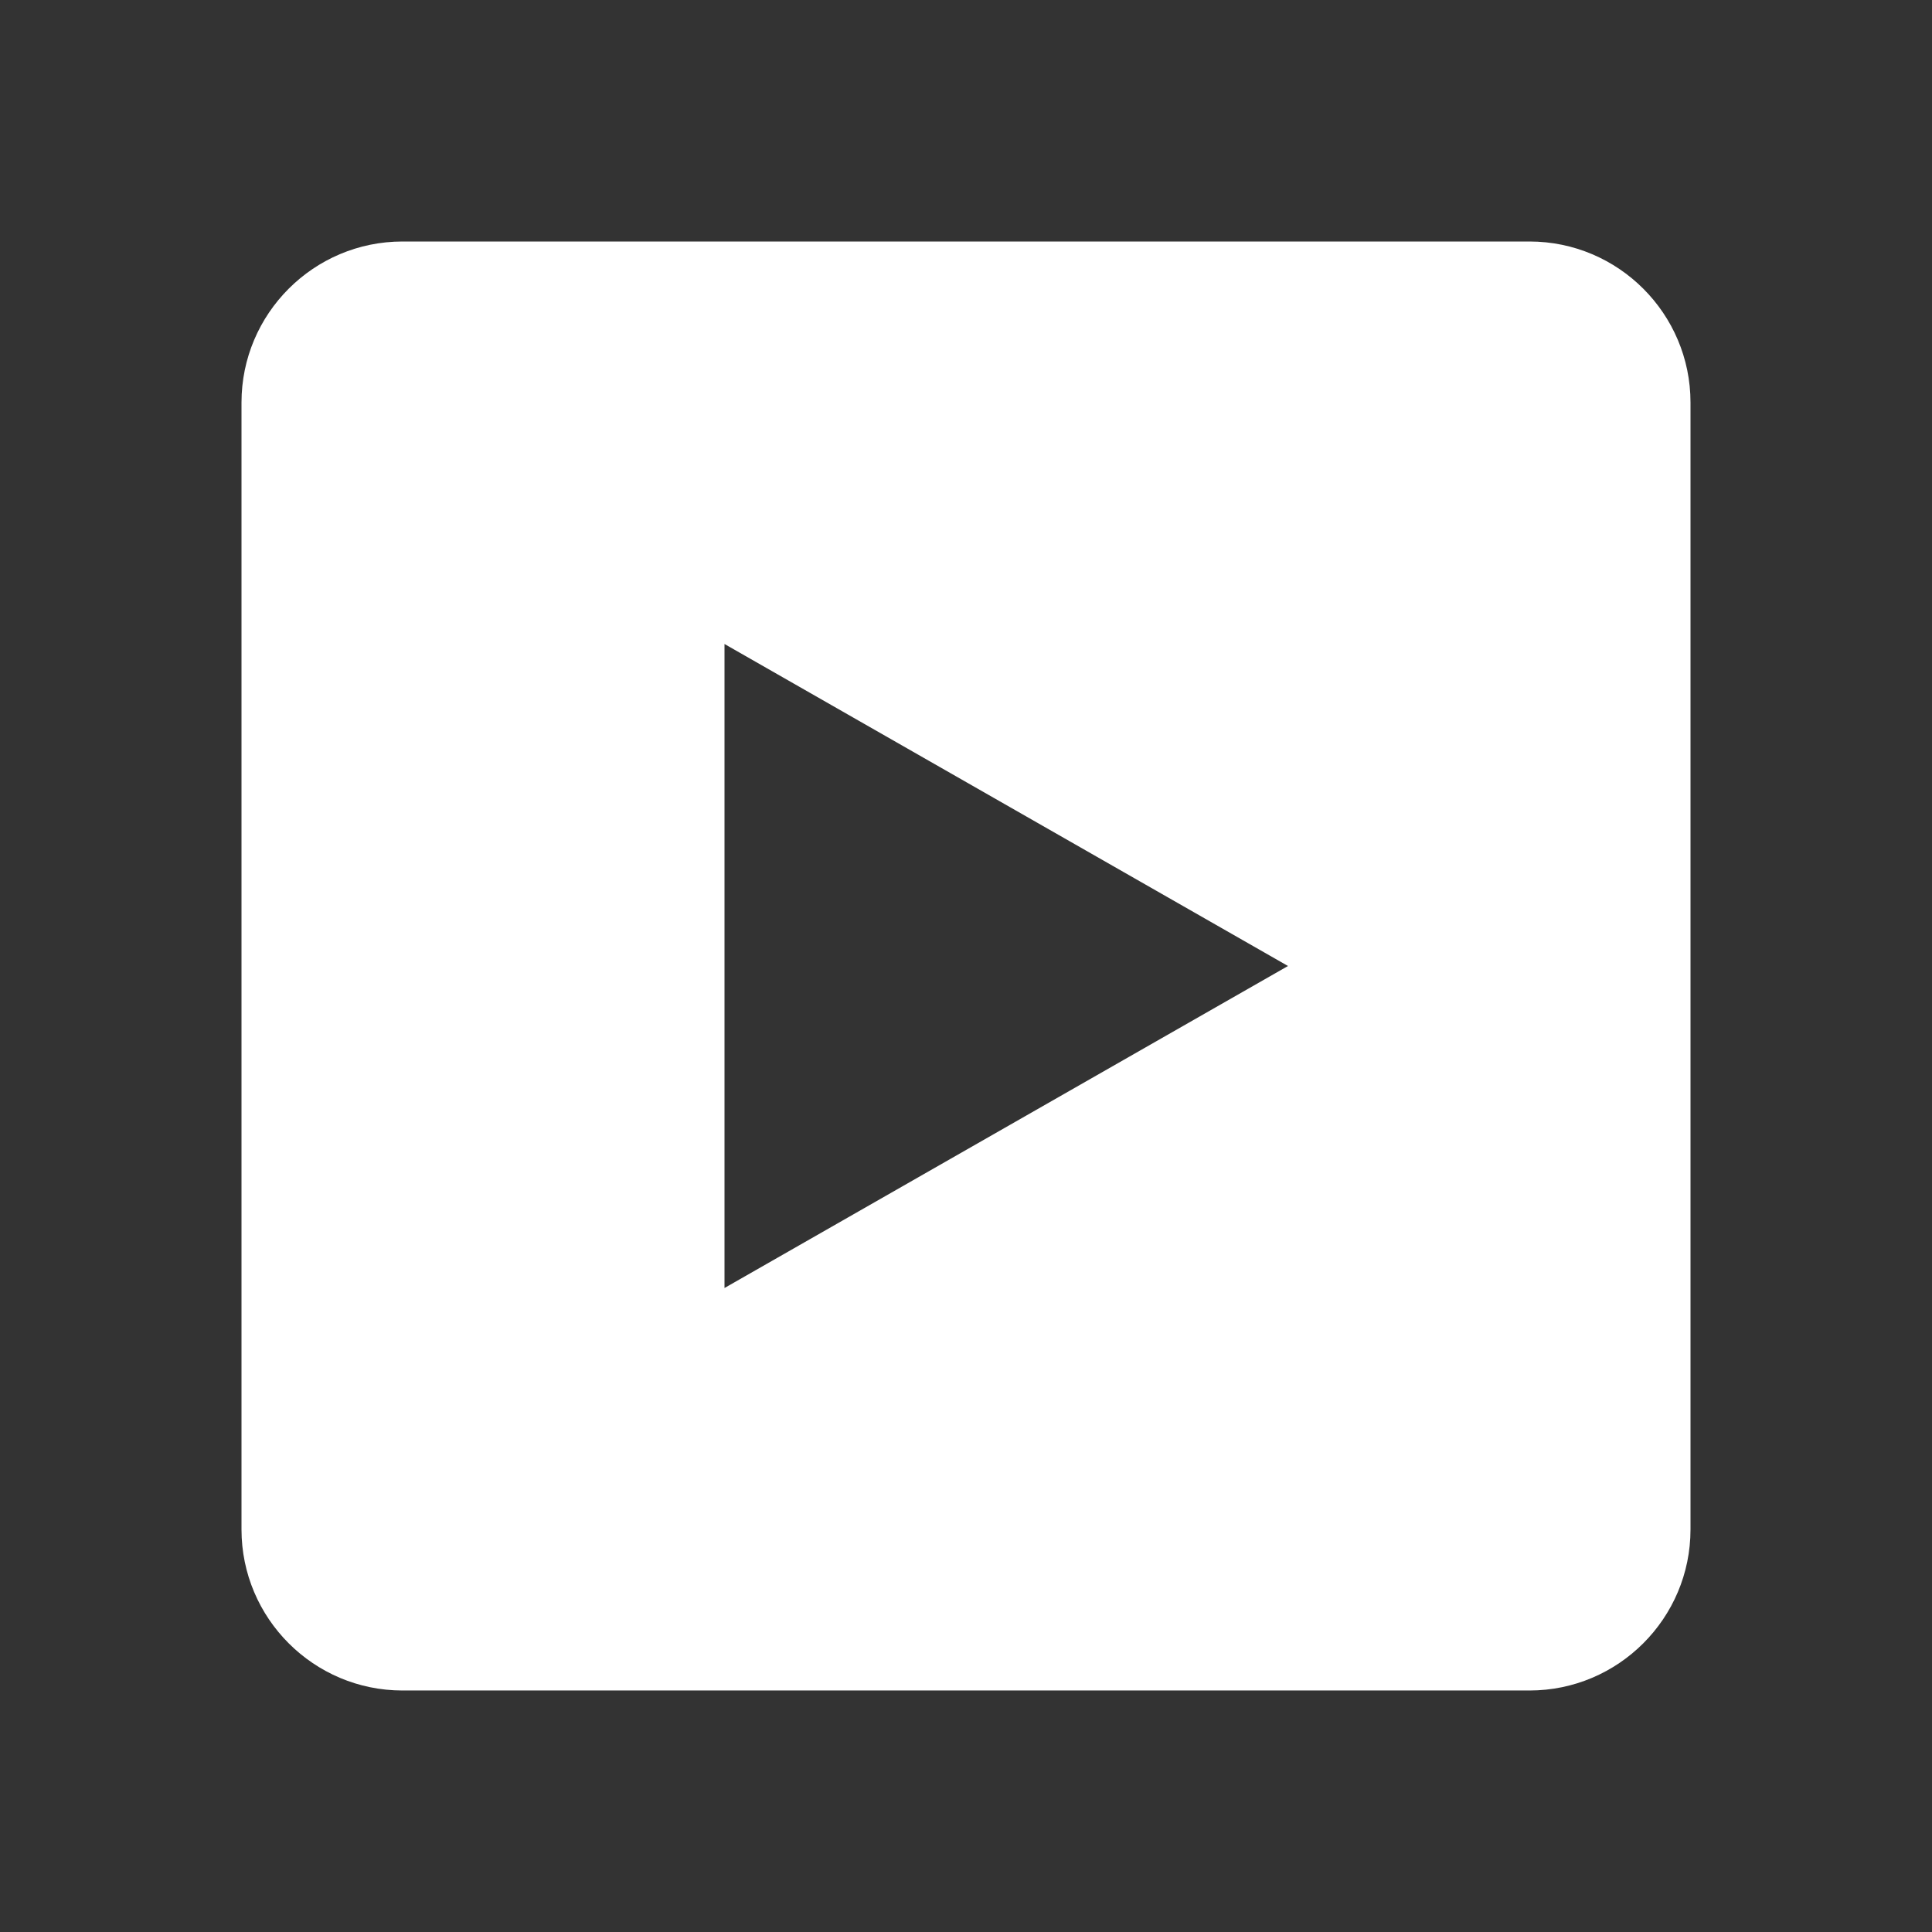 <?xml version="1.0" encoding="UTF-8"?>
<svg xmlns="http://www.w3.org/2000/svg" fill="#ffffff" viewBox="0 0 24 24" width="150px" height="150px">
  <rect x="0" y="0" width="24" height="24" fill="#333333" stroke="none"/>
  <path d="M19,3H5C3.897,3,3,3.897,3,5v14c0,1.103,0.897,2,2,2h14c1.103,0,2-0.897,2-2V5C21,3.897,20.103,3,19,3z M16,12l-7,4V8L16,12 z" fill="#ffffff"></path>
</svg>
